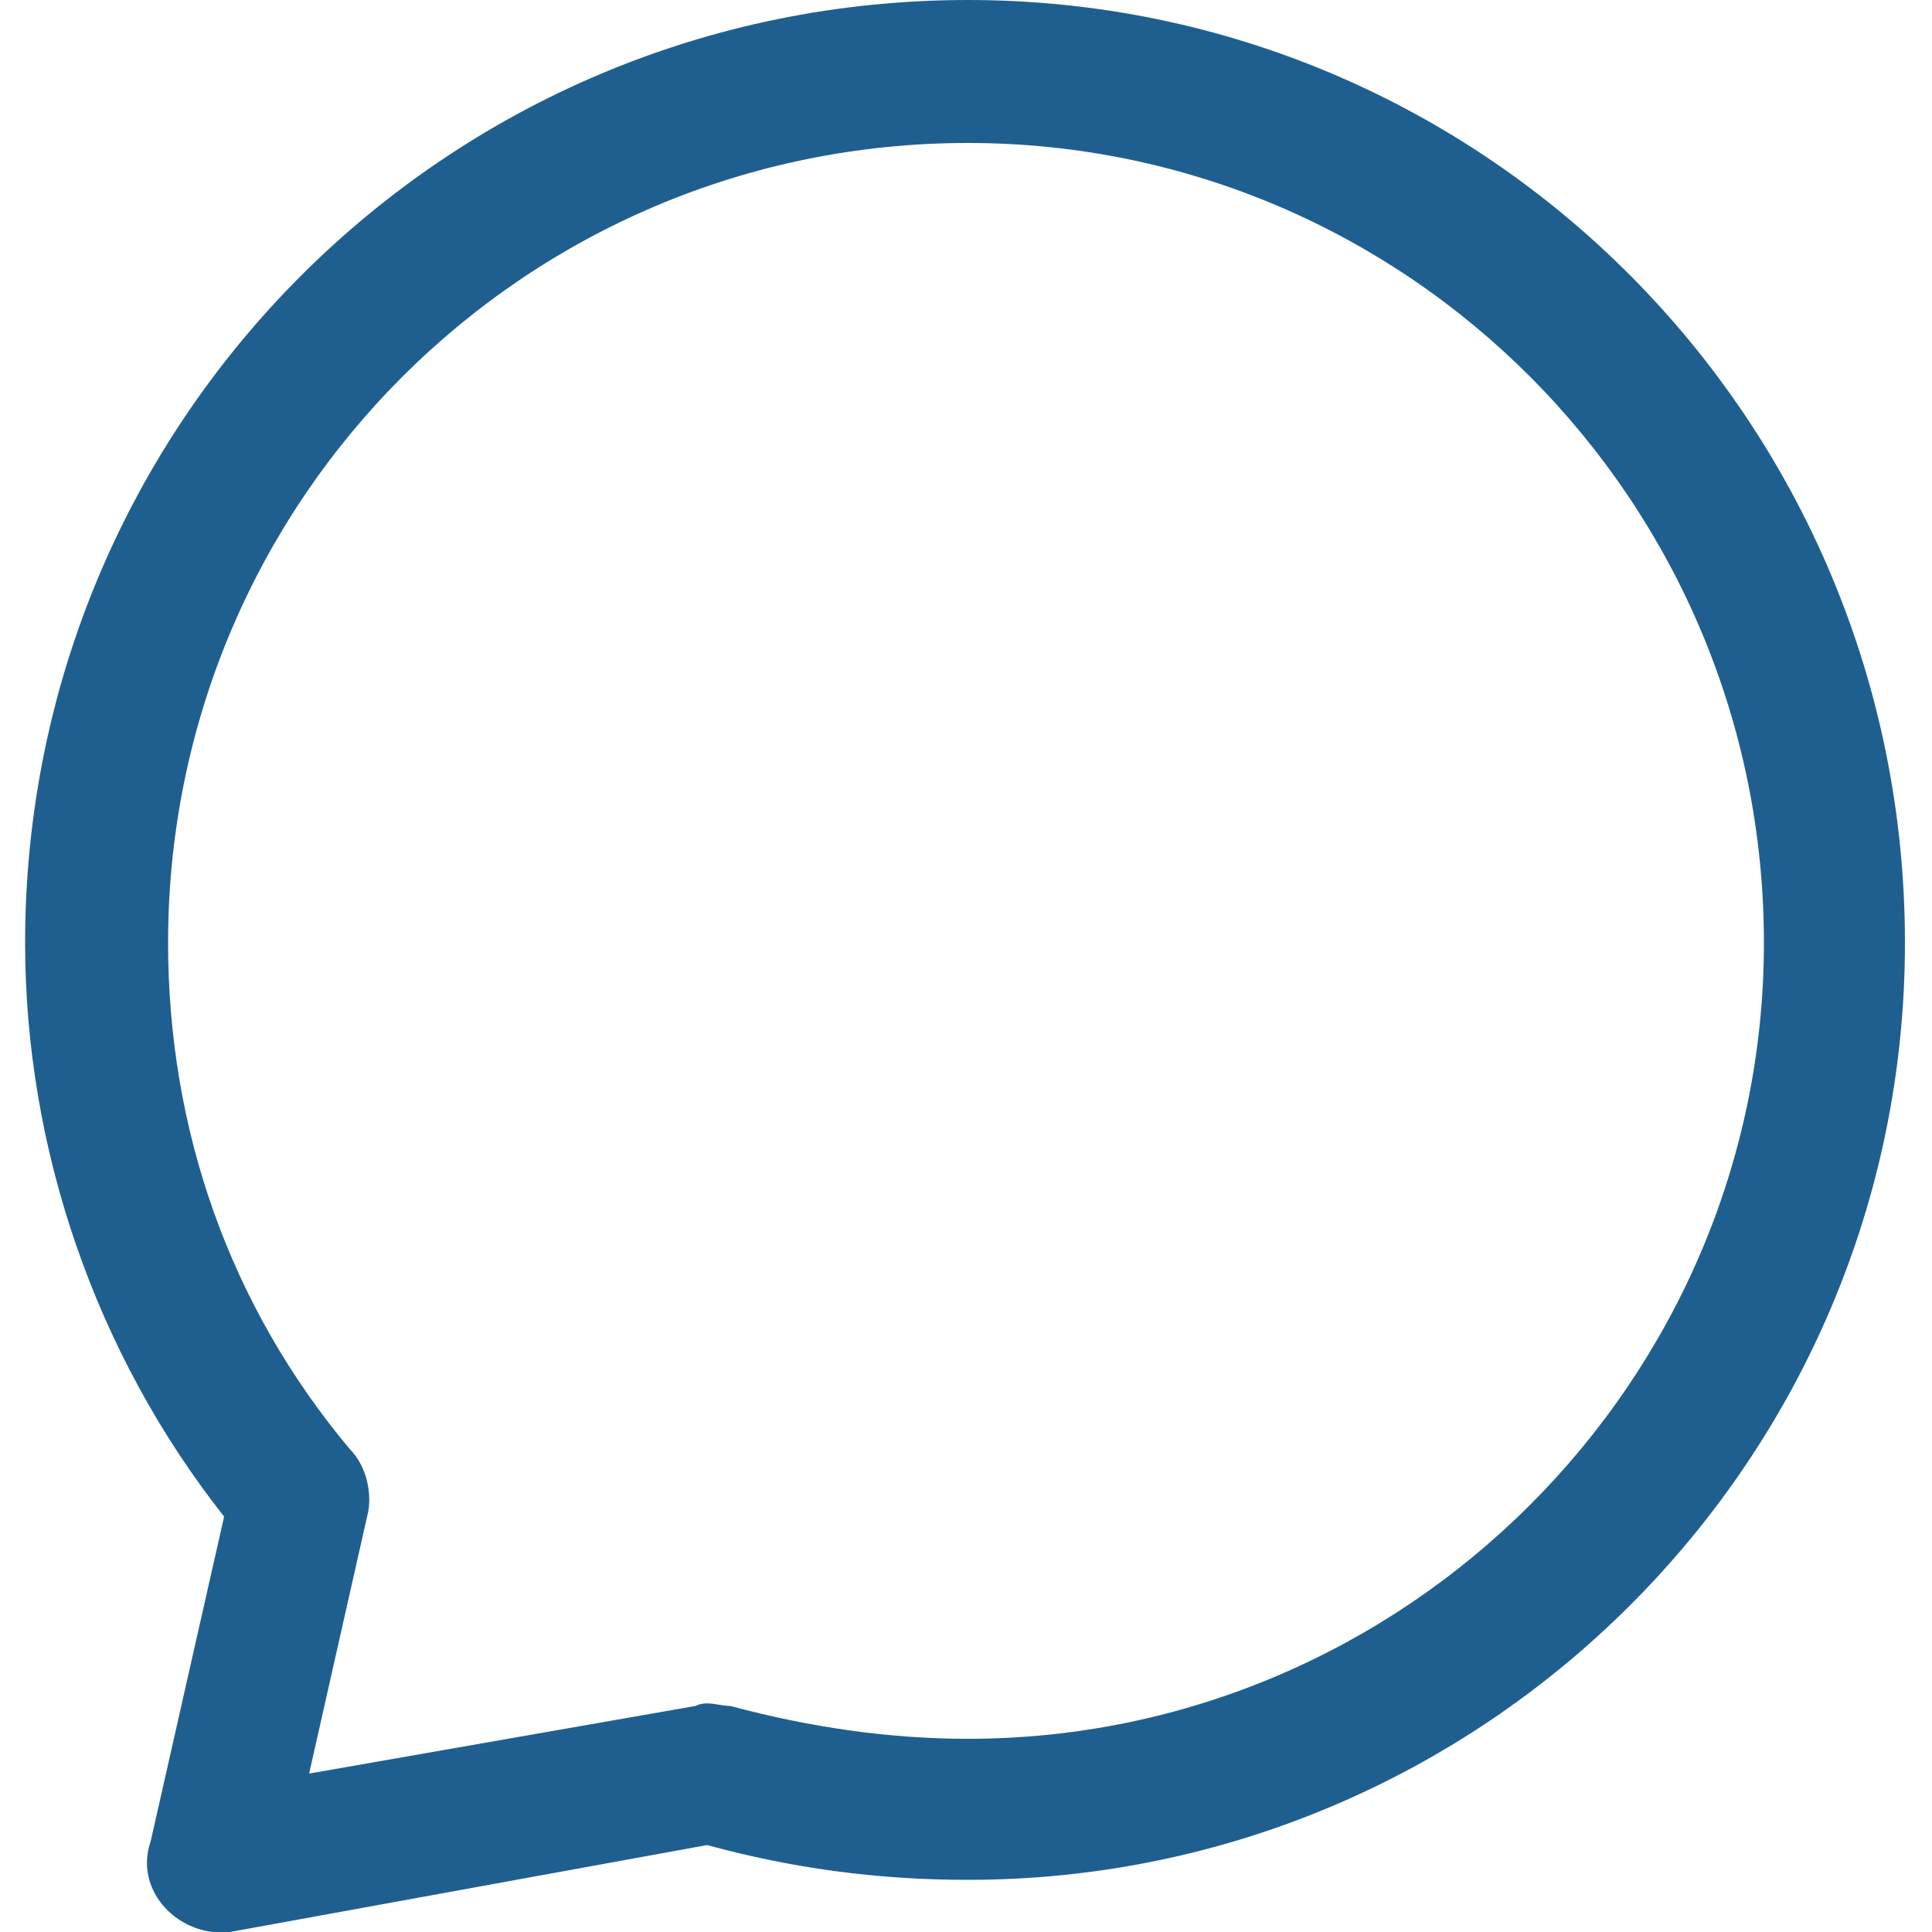<?xml version="1.0" encoding="utf-8"?>
<!-- Generator: Adobe Illustrator 24.1.3, SVG Export Plug-In . SVG Version: 6.00 Build 0)  -->
<svg version="1.1" id="Layer_1" xmlns="http://www.w3.org/2000/svg" xmlns:xlink="http://www.w3.org/1999/xlink" x="0px" y="0px"
	 viewBox="0 0 100 100" style="enable-background:new 0 0 100 100;" xml:space="preserve">
<style type="text/css">
	.st0{fill:#1F5F90;}
</style>
<g>
	<path class="st0" d="M50.1,0c26.8,0,48.5,21.8,48.5,48.8c0,26.8-21.8,48.5-48.5,48.5c-4.7,0-9.1-0.6-13.5-1.8L11.9,100
		c-2.6,0.3-5-2.1-4.1-4.7l3.8-16.8C4.9,70,1.3,59.4,1.3,48.8C1.3,21.8,23.1,0,50.1,0z M50.1,7.4C27.2,7.4,8.7,25.9,8.7,48.8
		c0,9.7,3.2,18.8,9.4,26.2c0.9,0.9,1.2,2.4,0.9,3.5L16,91.8l20-3.5l0,0c0.6-0.3,1.2,0,1.8,0C41.9,89.4,46,90,50.1,90
		c22.6,0,41.2-18.5,41.2-41.2C91.3,25.9,72.8,7.4,50.1,7.4z"/>
</g>
</svg>
